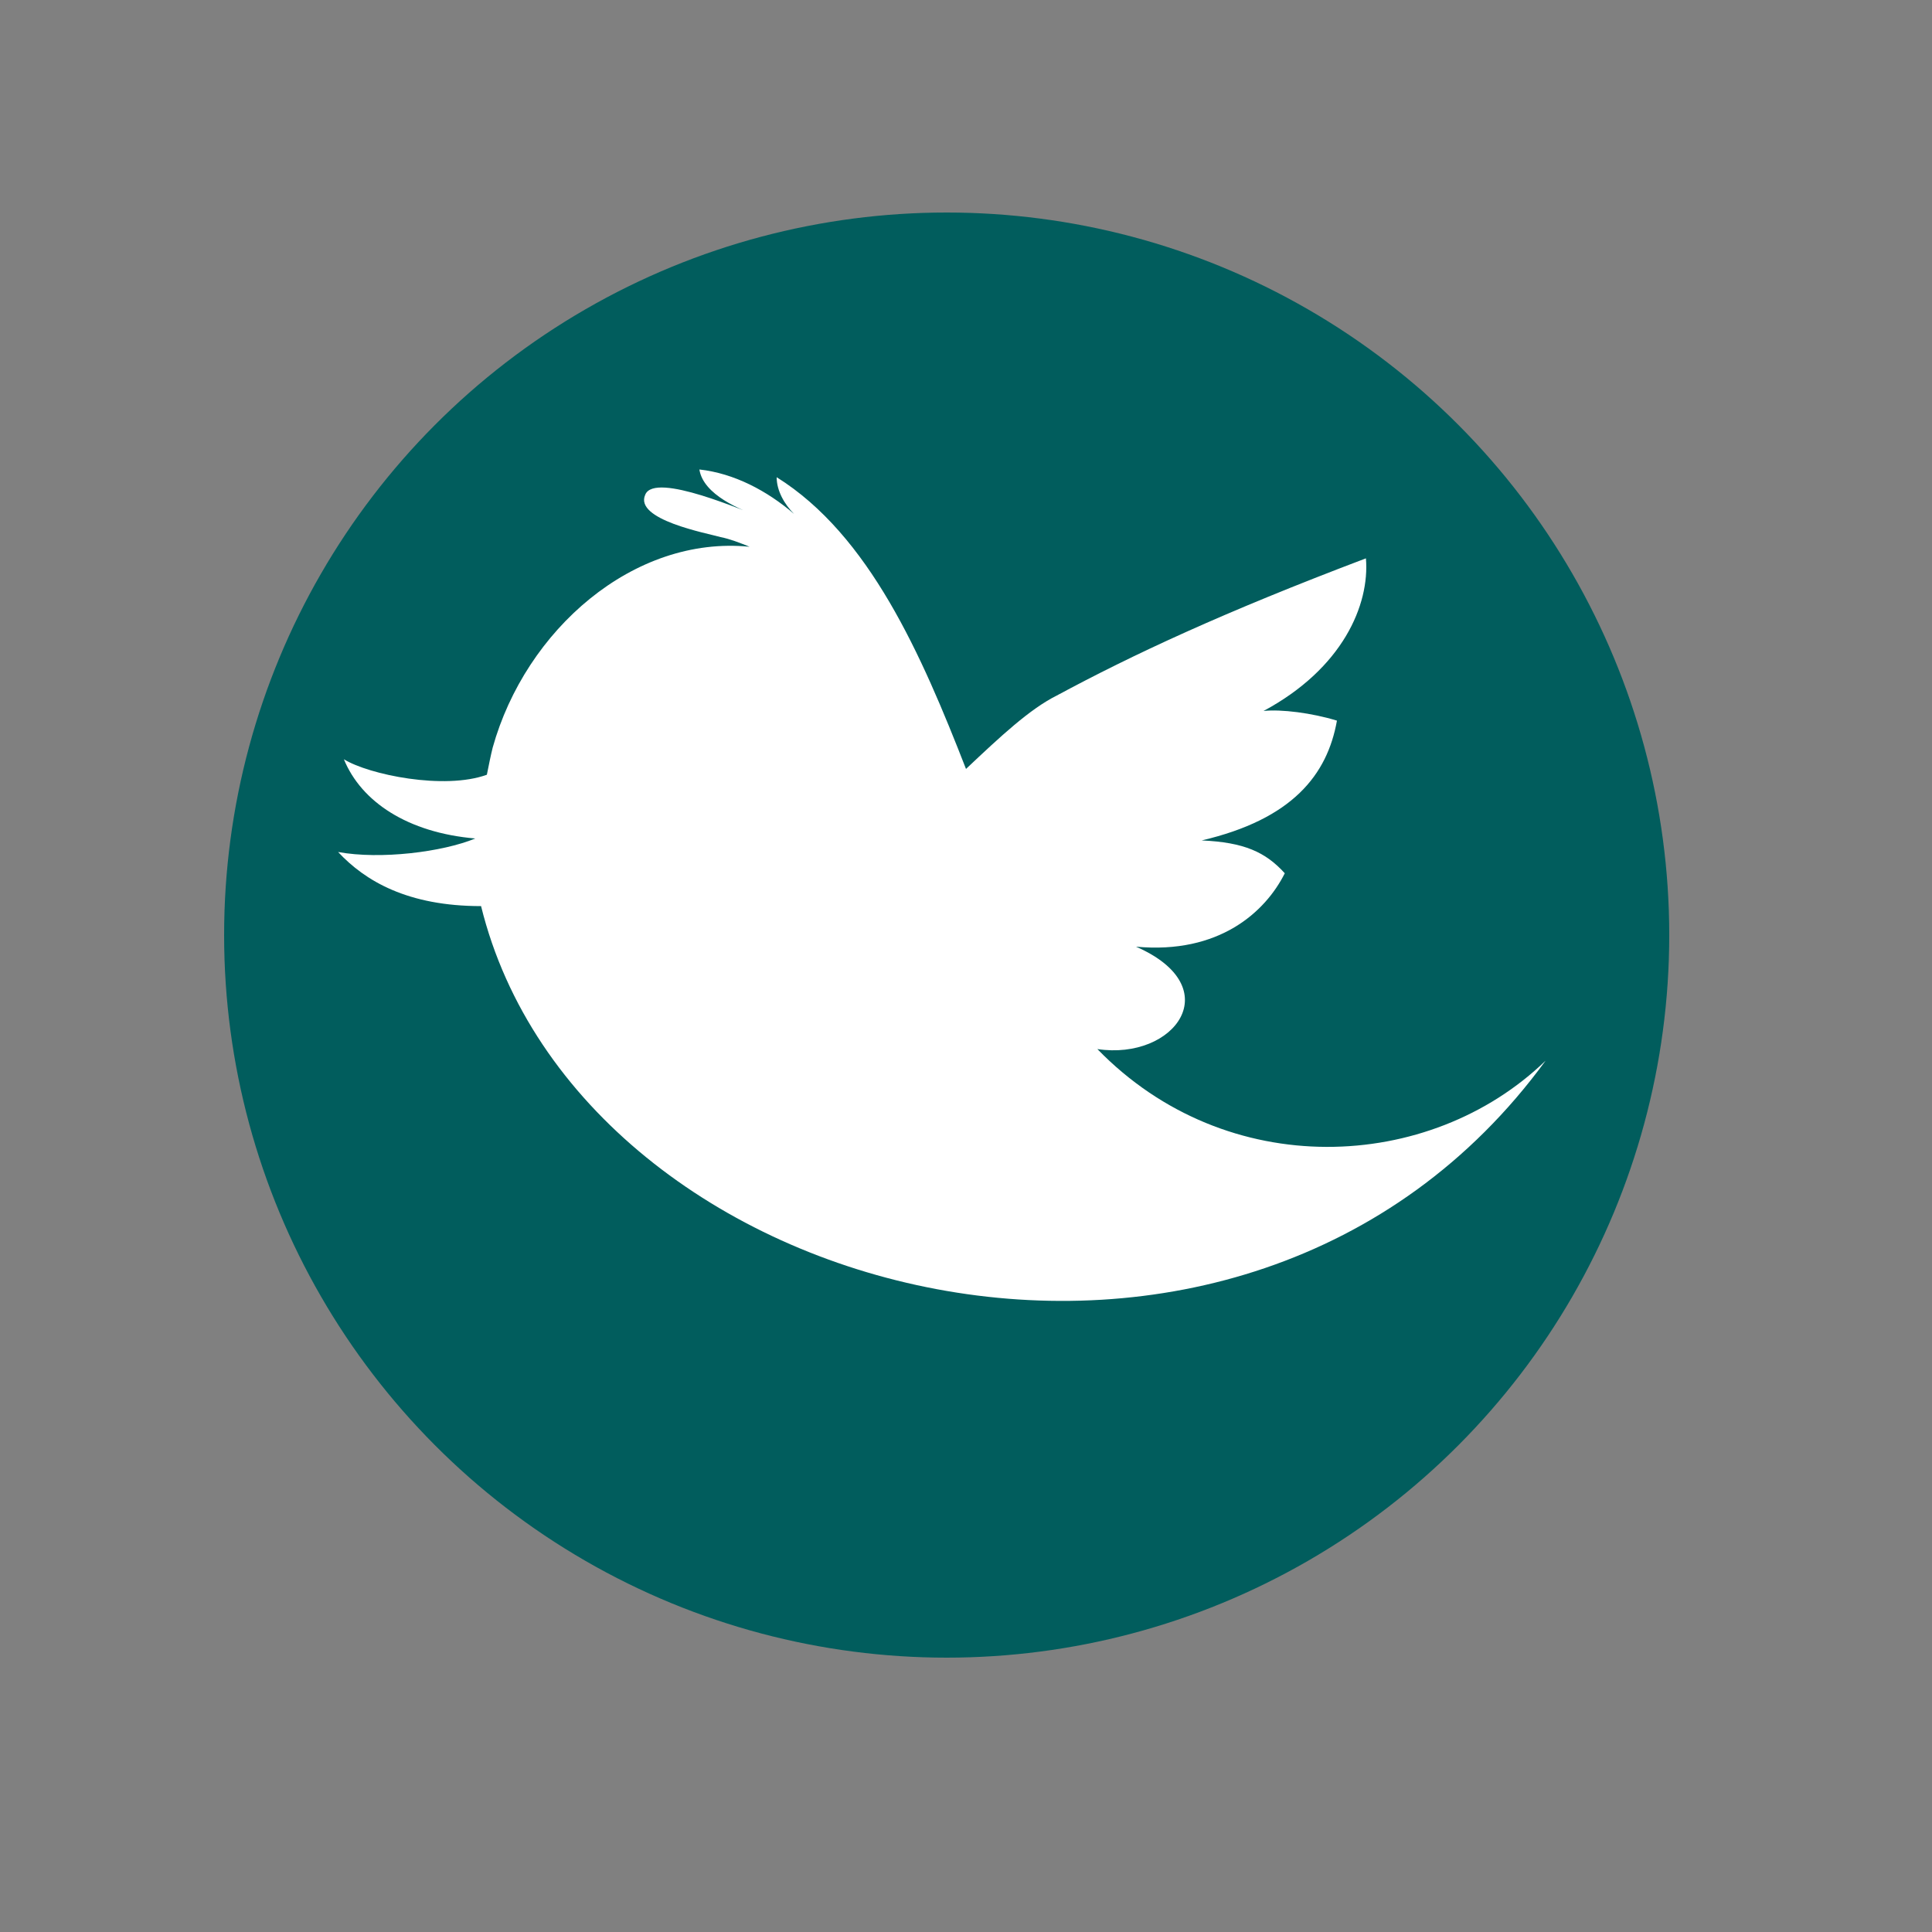 <?xml version="1.0" encoding="utf-8"?>
<!-- Generator: Adobe Illustrator 26.0.1, SVG Export Plug-In . SVG Version: 6.00 Build 0)  -->
<!DOCTYPE svg PUBLIC "-//W3C//DTD SVG 1.1//EN" "http://www.w3.org/Graphics/SVG/1.1/DTD/svg11.dtd">
<svg version="1.1" id="Capa_1" xmlns:x="http://ns.adobe.com/Extensibility/1.0/" xmlns:i="http://ns.adobe.com/AdobeIllustrator/10.0/" xmlns:graph="http://ns.adobe.com/Graphs/1.0/"
	 xmlns="http://www.w3.org/2000/svg" xmlns:xlink="http://www.w3.org/1999/xlink" x="0px" y="0px" viewBox="0 0 100 100"
	 style="enable-background:new 0 0 100 100;" xml:space="preserve">
<rect x="0" y="0" width="100" height="100" fill="#808080" stroke="none"/>
<style type="text/css">
	.st0{fill:#015D5D;}
	.st1{fill:#FFFFFF;}
</style>
<g>
	<circle class="st0" cx="49" cy="48.4" r="37.4"/>
</g>
<path class="st1" d="M139,19.1h-8.9c-7.4,0-13.3,6.5-13.3,14.5v-2.2l0,0v5.6v2.2h-8.9v-2.2V48h8.9v26.8h11.1V48H139v-8.8h-11.1v-2.2
	v-5.7c0-1.9,1.2-3.3,2.2-3.3h8.9V19.1"/>
<path class="st1" d="M17.5,44.1c2.2,0.4,5.4,0,7.1-0.7c-3.5-0.3-5.9-1.9-6.8-4.1c1.3,0.8,5.2,1.6,7.4,0.8c0.1-0.5,0.2-1,0.3-1.4
	c1.7-6.1,7.3-11,13.3-10.4c-0.5-0.2-1-0.4-1.5-0.5c-0.7-0.2-4.5-0.9-3.9-2.2c0.5-1.2,5.2,0.9,6.1,1.2c-1.2-0.4-3.1-1.2-3.3-2.5
	c1.8,0.2,3.5,1.1,4.9,2.3c-0.5-0.5-0.9-1.2-0.9-1.9c4.8,3,7.5,9.2,9.8,15.1c1.8-1.7,3.3-3.1,4.7-3.8c3.9-2.1,8.6-4.3,16-7.1
	c0.2,2.4-1.2,5.7-5.3,7.9c0.9-0.1,2.5,0.1,3.8,0.5c-0.5,2.8-2.3,5.1-7,6.2c2.2,0.1,3.3,0.6,4.3,1.7c-1,2-3.4,4.2-7.7,3.8
	c4.8,2.1,2,5.9-2,5.3c6.7,6.9,17.2,6.4,23.2,0.6c-15.7,21.5-50,12.7-55.1-8C21.1,46.9,18.9,45.6,17.5,44.1z"/>
</svg>

